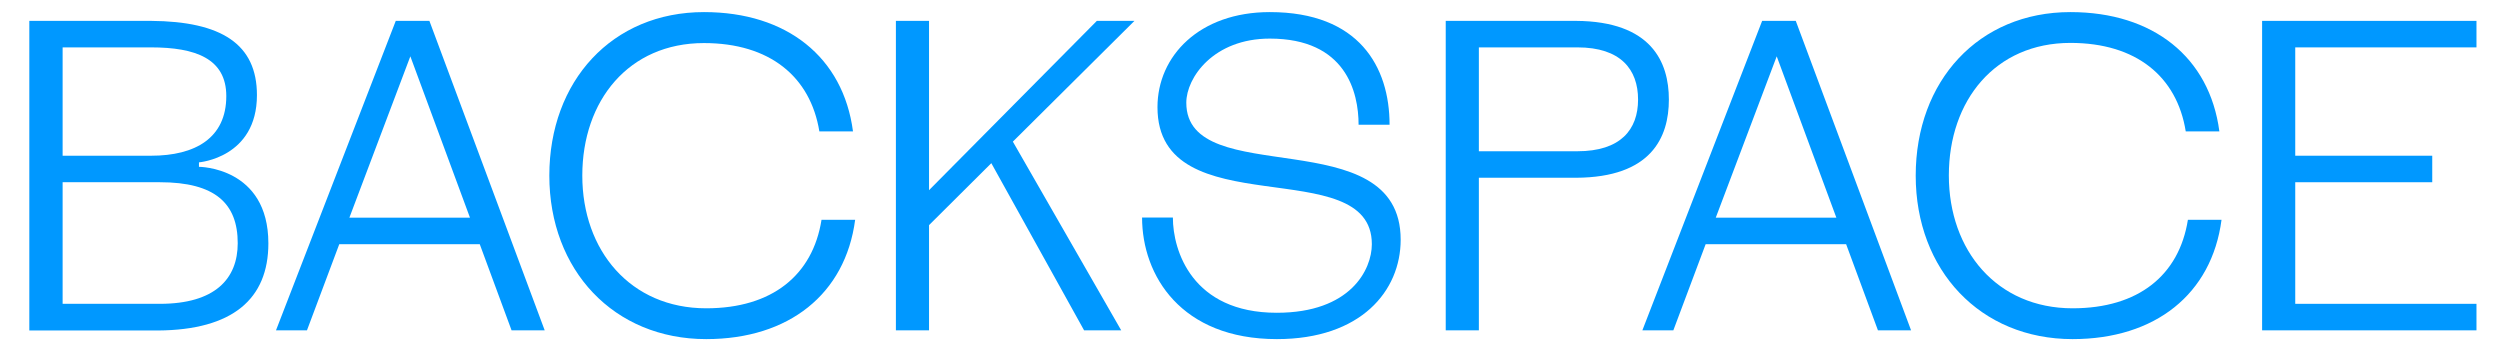 <?xml version="1.0" encoding="utf-8"?>
<!-- Generator: Adobe Illustrator 22.0.1, SVG Export Plug-In . SVG Version: 6.00 Build 0)  -->
<svg version="1.1" id="Layer_1" xmlns="http://www.w3.org/2000/svg" xmlns:xlink="http://www.w3.org/1999/xlink" x="0px" y="0px"
	 viewBox="0 0 1509.1 212" style="enable-background:new 0 0 1509.1 212;" xml:space="preserve">
<style type="text/css">
	.st0{fill:#0098FF;}
</style>
<title>_A-row</title>
<g>
	<path class="st0" d="M17.7,12.6h73.4c42.7,0.3,64,14.1,64,44.8c0,37.9-35,40.6-35,40.6v2.7c0,0,41.9,0,41.9,46.2
		c0,33.6-21.6,52.3-66.7,52.6H17.7V12.6z M37.8,94h53.4c26.7,0,45.4-10.7,45.4-36c0-22.7-18.7-29.4-45.4-29.4H37.8V94z M37.8,183.4
		h58.7c33.4,0,47-15.2,47-36.6c0-24-13.6-36.8-47-36.8H37.8V183.4z"/>
	<path class="st0" d="M238.9,12.6h20.3l69.6,186.8h-20l-19.2-52h-84.8l-19.5,52h-18.7L238.9,12.6z M210.9,131.4h72.8l-36-97.4
		L210.9,131.4z"/>
	<path class="st0" d="M426.3,186.1c39.8,0,64.3-20,69.6-53.4h20.3c-5.9,44.8-40,72-89.9,72c-55.8,0-94.7-41.6-94.7-98.7
		s37.9-98.7,93.4-98.7c49.9,0,84,27.2,89.9,72h-20.3C489.2,46.3,464.7,26,424.9,26c-45.4,0-73.4,34.7-73.4,80
		S380.6,186.1,426.3,186.1z"/>
	<path class="st0" d="M611.4,85.5l65.4,113.9h-22.4l-56-100.9l-37.6,37.4v63.5h-20V12.6h20v102.2L662.1,12.6h22.7L611.4,85.5z"/>
	<path class="st0" d="M708,131.4c0,19.7,11.5,57.4,62.7,57.4c44.6,0,57.4-26.1,57.4-41.4c0-56.3-129.4-9.9-129.4-82.7
		c0-30.9,25.3-57.4,67.8-57.4c53.9,0,72.3,33.1,72.3,68h-18.7c0-19.7-7.7-52-53.6-52c-33.9,0-50.4,23.5-50.4,38.7
		c0,53.6,129.4,9.9,129.4,82.7c0,30.9-24,60-74.7,60c-57.9,0-81.4-38.4-81.4-73.4H708z"/>
	<path class="st0" d="M872.7,12.6h78.7c45.4,0.3,56,24.8,56,47.5c0,22.9-10.7,47-56,47.2h-58.7v92.1h-20V12.6z M892.7,91.3h59.5
		c26.1,0,36.6-13.1,36.6-31.2c0-18.1-10.4-31.5-36.6-31.5h-59.5V91.3z"/>
	<path class="st0" d="M1063.7,12.6h20.3l69.6,186.8h-20l-19.2-52h-84.8l-19.5,52h-18.7L1063.7,12.6z M1035.7,131.4h72.8l-36-97.4
		L1035.7,131.4z"/>
	<path class="st0" d="M1251.1,186.1c39.8,0,64.3-20,69.6-53.4h20.3c-5.9,44.8-40,72-89.9,72c-55.8,0-94.7-41.6-94.7-98.7
		s37.9-98.7,93.4-98.7c49.9,0,84,27.2,89.9,72h-20.3c-5.3-33.1-29.9-53.4-69.6-53.4c-45.4,0-73.4,34.7-73.4,80
		S1205.4,186.1,1251.1,186.1z"/>
	<path class="st0" d="M1365.5,12.6h129.4v16h-109.4V94h82.7v16h-82.7v73.4h109.4v16h-129.4V12.6z"/>
</g>
</svg>
